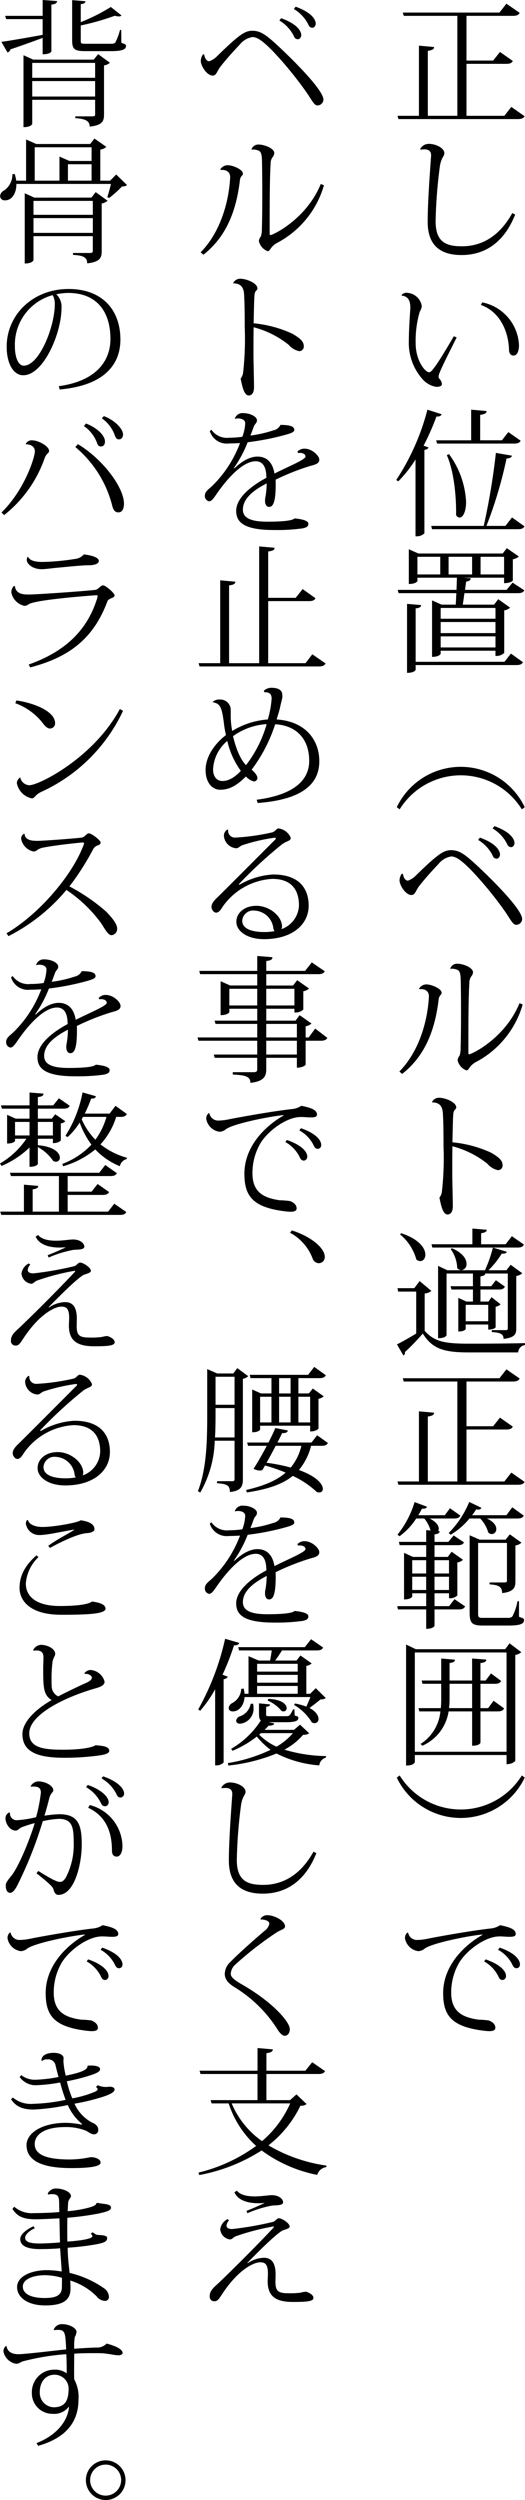<svg xmlns="http://www.w3.org/2000/svg" width="96" height="457" viewBox="0 0 96 457"><g transform="translate(-1208.925 -99.073)"><path d="M1303.245,118.618l2.424,1.7c-.2.35-.5.525-1.225.525H1282.6l-.175-.6h3.924V107.421l2.774.249c-.025.4-.325.576-1.149.7v11.872h5.4V101.972h-9.8l-.175-.6h17.671l1.275-1.624,2.425,1.674c-.2.375-.526.55-1.225.55h-8.5v8.173h4.874l1.249-1.575,2.35,1.65c-.2.375-.525.525-1.2.525h-7.273v9.5h6.923Z" transform="translate(-0.819)"/><path d="M1286.574,126.322a1.764,1.764,0,0,1,1.624-.949c1.15,0,2.775.7,2.8,1.7,0,.575-.5.675-.8,2.249a89.63,89.63,0,0,0-.8,10.173c0,3.8,1.85,4.6,4.824,4.6,3.724,0,6.924-1.949,9.2-6.073l.524.274c-2.074,5.224-5.648,7.4-9.8,7.4-3.349,0-6.2-1.3-6.2-6.073,0-3.349.375-8.6.625-12.047v-.15c0-.275-.075-1.05-1.175-1.05a6.67,6.67,0,0,0-.75.05Z" transform="translate(-0.819)"/><path d="M1283.175,153.022a1.033,1.033,0,0,1,.875-.425,2.87,2.87,0,0,1,2.824,2.449,2.592,2.592,0,0,1-.375,1,19.035,19.035,0,0,0-.75,5.748c0,3.3,1.8,5.324,2.425,5.324.349,0,.55-.275,1.2-1.149.625-.85,2.125-3.3,3.35-5.424l.524.2c-1.05,2.15-2.749,5.4-3.225,6.748a1.269,1.269,0,0,0-.074.4.587.587,0,0,0,.125.4,1.629,1.629,0,0,1,.475.95c0,.424-.45.549-1.025.549a4.246,4.246,0,0,1-2.4-1.274,10,10,0,0,1-2.625-7.073c0-1.85.175-4.474.275-5.949v-.25c0-1.075-.35-2.049-1.575-2.124Zm14.746,1.325a8.357,8.357,0,0,1,6.724,7.822c0,.976-.276,1.9-1.026,1.9-.425,0-.8-.35-.8-1.1-.124-3.6-1.848-7-5.148-8.148Z" transform="translate(-0.819)"/><path d="M1282.2,186.919a42.752,42.752,0,0,0,5.7-12.846l2.6.825c-.1.274-.325.45-.95.424a44.47,44.47,0,0,1-2.35,5.324l.9.325c-.076.225-.3.4-.75.45v15.246a1.927,1.927,0,0,1-1.326.55h-.3V183.17a22.921,22.921,0,0,1-3.149,4Zm21.17,6.849,2.275,1.625c-.2.375-.5.524-1.2.524h-15.7l-.149-.6h9.6a124.84,124.84,0,0,0,2.224-13.346l2.925.5c-.05.324-.325.474-.975.525a78.887,78.887,0,0,1-3.675,12.321h3.475Zm-13.872-14.1h6.4v-5.6l2.824.25c-.026.4-.3.575-1.175.7v4.648h3.975l1.174-1.5,2.249,1.574c-.2.375-.5.525-1.2.525h-14.071Zm3.649,13.1c0-2.7-.325-7.248-1.7-10.4l.4-.175a16.1,16.1,0,0,1,3.124,8.7c0,1.824-.575,2.9-1.175,2.9a.778.778,0,0,1-.65-.45Z" transform="translate(-0.819 -0.107)"/><path d="M1303.47,205.721l2.149,1.4c-.175.35-.474.524-1.175.524h-9.772l-.3,2.1h5.724l.75-1,2.174,1.55a2.05,2.05,0,0,1-1.075.5v7.773a2.04,2.04,0,0,1-1.6.55v-.95h-10.023v.55c0,.025-.225.575-1.575.575V208.97l1.75.775h2.574c.05-.6.075-1.325.125-2.1h-10.572l-.15-.6h10.747l.075-2.225h-7.223v.6c0,.05-.3.55-1.575.55v-6.348l1.75.775h15.421l.75-.975,2.2,1.524a2.137,2.137,0,0,1-1.1.5v3.874c0,.075-.451.5-1.6.5v-1H1294.7v.025l1.124.075c-.024.35-.25.525-.849.625-.05.45-.125.975-.2,1.5h7.6Zm-1.475,14.471,1.175-1.5,2.2,1.575c-.2.35-.474.524-1.2.524h-18.421v.875c0,.025-.225.55-1.574.55V209.6l2.574.225c-.025.35-.25.525-1,.6v9.772ZM1286.074,201v3.225h4.174V201Zm14.272,9.348h-10.023v1.974h10.023Zm-10.023,2.574v2.025h10.023v-2.025Zm0,4.649h10.023v-2.024h-10.023ZM1296.071,201h-4.3v3.225h4.3Zm5.849,0h-4.3v3.225h4.3Z" transform="translate(-0.819 -0.144)"/><path d="M1282.3,246.817a12.965,12.965,0,0,1,23.394,0l-.525.4a13.141,13.141,0,0,0-22.345,0Z" transform="translate(-0.819 -0.194)"/><path d="M1283.425,259.02c.075.625.4,1.25.925,1.25a3.86,3.86,0,0,0,1.5-1c4.1-4,5.074-4.574,6.4-4.574,1.425,0,2.475.725,4.574,2.675.55.5,8.4,7.8,8.4,9.922a1.091,1.091,0,0,1-1.1,1.05h-.024c-.575,0-1.05-1.05-2-2.425a67.294,67.294,0,0,0-6.2-7.572c-1.525-1.525-2.65-2.5-3.65-2.5a3.743,3.743,0,0,0-2.324,1.375c-.925.974-2.374,2.549-3.525,4.024-.6.775-.749,1.65-1.4,1.65-1.125,0-2.2-1.825-2.2-2.675a2.152,2.152,0,0,1,.4-1.2ZM1297.5,252.4c3.374,1.225,3.674,2.674,3.674,3.1,0,.375-.3.75-.574.75-.45,0-.651-.225-.825-.675a6.953,6.953,0,0,0-2.6-2.749Zm2.65-2.1c3.374,1.225,3.673,2.675,3.673,3.1,0,.375-.3.75-.574.75-.45,0-.65-.25-.825-.674a6.949,6.949,0,0,0-2.6-2.75Z" transform="translate(-0.819 -0.214)"/><path d="M1286.374,280.046a1.576,1.576,0,0,1,1.3-.775c1.024,0,2.824.8,2.824,1.525,0,.3-.226.4-.351.625a1.442,1.442,0,0,0-.2.675c-.65,5.323-2.349,10.147-6.674,13.547l-.5-.451c3.475-3.524,5.15-8.922,5.4-13.721,0-1.05-.8-1.425-1.776-1.325Zm18.945,2.9a17.309,17.309,0,0,1-8.6,10.548,3.2,3.2,0,0,0-.95.775c-.3.375-.451.725-.725.725a2.553,2.553,0,0,1-1.625-1.875,1.857,1.857,0,0,1,.375-.85,4.357,4.357,0,0,0,.175-1.374c.05-1.375.075-4.074.075-6.674,0-2.249-.025-4.424-.05-5.574-.025-1.024-.075-1.8-.6-2.024a2.426,2.426,0,0,0-1.3-.2l-.026-.025a1.293,1.293,0,0,1,1.35-.9c1.025,0,2.824.7,2.824,1.574a1.376,1.376,0,0,1-.349.775,2.025,2.025,0,0,0-.326,1.2c-.149,2.425-.174,6.524-.174,10.2v2.624c.025.125.049.175.15.175.425,0,6.548-2.874,9.2-9.347Z" transform="translate(-0.819 -0.251)"/><path d="M1288.724,300.847a1.424,1.424,0,0,1,1.274-.824c1.2,0,3.174.824,3.174,1.774,0,.225-.225.375-.4.625a1.864,1.864,0,0,0-.15.724c-.075,1.025-.1,3.125-.149,5.024a21.836,21.836,0,0,1,7.073,1.9c1.4.825,2.1,1.4,2.1,2.3a.852.852,0,0,1-.826.9,3.491,3.491,0,0,1-1.949-1.174,17.1,17.1,0,0,0-6.4-3.2c-.026,1.8-.026,3.674-.026,5.2,0,.825.1,4.849.1,5.749,0,1.1-.449,1.524-.975,1.524-.949,0-1.274-2.224-1.474-3.074a2.381,2.381,0,0,0,.45-1.075,54.859,54.859,0,0,0,.3-8.273c0-2.249-.026-4.5-.1-5.648-.025-1.225-.226-2.425-2-2.425Z" transform="translate(-0.819 -0.286)"/><path d="M1288.623,335.37a2.2,2.2,0,0,1-1.225.475v6.823c1.8,2.025,3.775,2.35,8.149,2.35,3.049,0,7.1-.025,10.2-.1v.351a1.422,1.422,0,0,0-1.25,1.349h-8.923c-4.624,0-6.722-.6-8.522-3.449a42.956,42.956,0,0,1-3.275,3.4.5.5,0,0,1-.274.6l-1.175-2.024c.85-.4,2.224-1.2,3.524-1.975v-7.673h-3.3l-.125-.625h3.074l.975-1.3Zm-5.523-10.547c3.349,1.1,4.423,2.8,4.423,3.924,0,.7-.4,1.174-.924,1.174a1.064,1.064,0,0,1-.725-.3,9.084,9.084,0,0,0-2.975-4.575Zm5.7,2.624-.15-.6h7.473v-2.874l2.625.225c-.025.35-.25.5-1.025.625v2.024h4.474l1.15-1.474,2.2,1.524c-.2.4-.475.55-1.2.55Zm2.75,4.149h6.873a23.375,23.375,0,0,0,1.449-4.149l2.55.775c-.1.275-.375.375-.925.325a16.355,16.355,0,0,1-2.425,3.049h3.275l.775-1,2.124,1.549a2.128,2.128,0,0,1-1.1.5v9.573c0,1.025-.225,1.675-2.325,1.925,0-.9-.575-1.15-2.149-1.25v-.35h2.474c.35,0,.45-.05.45-.35v-10h-4.124c-.025.3-.25.425-.875.525v1.8h1.974l.85-1.1,1.65,1.175c-.2.375-.45.525-1.1.525H1297.6v2.2h1.474l.55-.8,1.651,1.3a1.6,1.6,0,0,1-.9.45v3.75c-.075.149-.449.424-1.349.424v-.924H1294.9v.824c0,.025-.2.45-1.35.45v-6.148l1.475.674h1.2v-2.2H1292.3l-.175-.6h4.1V332.2H1291.4v11.247c0,.05-.174.575-1.549.575V330.8Zm.849-4.024c2,.875,2.65,2,2.65,2.824a1.09,1.09,0,0,1-.95,1.2.987.987,0,0,1-.75-.4,6.264,6.264,0,0,0-1.2-3.474Zm6.624,13.346v-3H1294.9v3Z" transform="translate(-0.819 -0.322)"/><path d="M1303.245,368.618l2.424,1.7c-.2.35-.5.525-1.225.525H1282.6l-.175-.6h3.924V357.421l2.774.249c-.025.4-.325.576-1.149.7v11.872h5.4V351.972h-9.8l-.175-.6h17.671l1.275-1.624,2.425,1.674c-.2.375-.526.55-1.225.55h-8.5v8.173h4.874l1.249-1.575,2.35,1.65c-.2.375-.525.525-1.2.525h-7.273v9.5h6.923Z" transform="translate(-0.819 -0.357)"/><path d="M1291.872,393.068l.976-1.275,1.949,1.325c-.225.4-.5.55-1.15.55H1289.2v2.949c0,.075-.2.6-1.524.6v-3.549h-5.15l-.149-.6h5.3v-2.349h-2.55v.575c0,.05-.225.55-1.5.55V383.32l1.625.75h2.425v-2.149h-4.85l-.149-.6h5v-2.15l.8.076a6,6,0,0,0-1.151-2.2h-1.474a12.4,12.4,0,0,1-3.049,3.249l-.375-.3a17.431,17.431,0,0,0,3.124-5.948l2.274.85c-.125.274-.349.4-.925.35q-.3.6-.674,1.2h4.848l.95-1.275,1.9,1.35c-.2.375-.5.525-1.15.525H1288.3c1.224.6,1.674,1.325,1.674,1.874a1.184,1.184,0,0,1-.1.426l.274.025c-.049.324-.274.5-.949.574v1.375h2.525l.974-1.175,1.9,1.275c-.225.35-.475.5-1.15.5H1289.2v2.149h2.424l.7-.95,2.075,1.475a1.706,1.706,0,0,1-1.025.475v6.048a1.91,1.91,0,0,1-1.524.5v-.9h-2.65v2.349Zm-4.2-8.4h-2.55V387.1h2.55Zm-2.55,5.449h2.55v-2.425h-2.55Zm6.724-5.449h-2.65V387.1h2.65Zm-2.65,5.449h2.65v-2.425h-2.65Zm6.4-13.072a13.423,13.423,0,0,1-3.45,2.974l-.349-.325a17.463,17.463,0,0,0,3.749-5.673l2.225,1.075a.561.561,0,0,1-.576.324,2.591,2.591,0,0,1-.375-.049,10.155,10.155,0,0,1-.75,1.074h6.274L1303.42,375l2.1,1.524c-.2.375-.5.525-1.175.525h-5.574c1.275.575,1.724,1.325,1.724,1.9a.881.881,0,0,1-.824.95.968.968,0,0,1-.65-.3,5.923,5.923,0,0,0-1.475-2.549Zm9.048,15.121v2.85c.8.275.924.325.924.6,0,.675-.674,1-2.824,1h-4.724c-1.974,0-2.4-.45-2.4-2.4v-14.1l1.85.8h4.724l.775-.975,2.124,1.525a1.878,1.878,0,0,1-1.1.5v6.448c0,1.2-.2,2-2.424,2.274,0-1.324-.924-1.5-2.3-1.6v-.35h2.674c.4,0,.5-.05.5-.349v-6.874h-5.274v12.747c0,.9.075.95.9.95h4.5c.374,0,.7-.026.9-.325a9.714,9.714,0,0,0,.9-2.725Z" transform="translate(-0.819 -0.394)"/><path d="M1302.92,399.9l2.149,1.625a2.157,2.157,0,0,1-1.1.5v19.319c0,.075-.476.65-1.6.65v-1.675H1285.6v1.25c0,.076-.125.675-1.6.675v-22.12l1.775.851h16.346Zm-17.321,19.82h16.771V401.572H1285.6Zm14.4-9.323,1.925,1.4c-.2.375-.475.55-1.175.55H1297.6v5.7c0,.075-.2.575-1.525.575v-6.273h-4.3a8.213,8.213,0,0,1-4.8,6.273l-.326-.325a7.967,7.967,0,0,0,3.624-5.948h-3.848l-.151-.6h4.075c.049-.55.075-1.124.075-1.7V407.3H1287l-.15-.6h3.574v-4.024l2.524.224c-.05.351-.275.5-1,.6v3.2h4.124v-4.024l2.6.2c-.05.375-.275.55-1.075.625v3.2h.95l.975-1.3,1.849,1.374c-.2.375-.45.526-1.149.526H1297.6v4.448h1.4Zm-8.048-.375a12.8,12.8,0,0,1-.1,1.724h4.223V407.3h-4.124Z" transform="translate(-0.819 -0.43)"/><path d="M1305.694,424.472a12.965,12.965,0,0,1-23.394,0l.524-.4a13.14,13.14,0,0,0,22.345,0Z" transform="translate(-0.819 -0.449)"/><path d="M1284.374,452.871a1.63,1.63,0,0,0,1.725,1.324,10.548,10.548,0,0,0,1.974-.25c1.975-.4,8-1.474,11.4-1.849a3.569,3.569,0,0,0,1.7-.6c2.075.4,2.875.85,2.875,1.625,0,.4-.45.5-1.1.5-.549,0-1.224-.075-1.848-.075-2.675,0-6.049,2.6-7.374,4.773a10.777,10.777,0,0,0-1.475,5.524c0,3.55,2.175,4.524,5,4.924a14.969,14.969,0,0,1,1.9.15c.849.35,1.174.825,1.174,1.35,0,.424-.4.6-1.125.6-.224,0-.474-.024-.749-.05-6.1-.7-7.674-2.749-7.674-6.922,0-4.8,3.575-8.574,7.174-10.623l-.025-.076c-2.924.3-9.322,1.625-10.547,2.6a1.968,1.968,0,0,1-1.15.45,2.867,2.867,0,0,1-2.424-2.324,1.267,1.267,0,0,1,.425-1.075Zm14.172,4.873c2.949,1.026,3.724,2.3,3.724,3.025a.7.7,0,0,1-.6.75c-.425,0-.625-.25-.8-.675a6.422,6.422,0,0,0-2.6-2.725Zm2.574-2.149c2.949,1.025,3.7,2.325,3.7,3.05a.659.659,0,0,1-.575.724c-.449,0-.625-.25-.824-.675a6.246,6.246,0,0,0-2.6-2.7Z" transform="translate(-0.819 -0.5)"/><path d="M1246.675,109.02c.075.625.4,1.25.925,1.25a3.86,3.86,0,0,0,1.5-1c4.1-4,5.074-4.574,6.4-4.574,1.425,0,2.475.725,4.574,2.675.55.5,8.4,7.8,8.4,9.922a1.091,1.091,0,0,1-1.1,1.05h-.024c-.575,0-1.05-1.05-2-2.425a67.3,67.3,0,0,0-6.2-7.572c-1.525-1.525-2.65-2.5-3.65-2.5a3.743,3.743,0,0,0-2.324,1.375c-.925.974-2.374,2.549-3.525,4.024-.6.775-.749,1.65-1.4,1.65-1.125,0-2.2-1.825-2.2-2.675a2.152,2.152,0,0,1,.4-1.2Zm14.071-6.623c3.374,1.225,3.674,2.674,3.674,3.1,0,.375-.3.75-.574.75-.45,0-.651-.225-.825-.675a6.953,6.953,0,0,0-2.6-2.749Zm2.65-2.1c3.374,1.225,3.673,2.675,3.673,3.1,0,.375-.3.75-.574.75-.45,0-.65-.25-.825-.674a6.949,6.949,0,0,0-2.6-2.75Z" transform="translate(-0.409)"/><path d="M1249.624,130.046a1.576,1.576,0,0,1,1.3-.775c1.024,0,2.824.8,2.824,1.525,0,.3-.226.4-.351.625a1.442,1.442,0,0,0-.2.675c-.65,5.323-2.349,10.147-6.674,13.547l-.5-.451c3.475-3.524,5.15-8.922,5.4-13.721,0-1.05-.8-1.425-1.776-1.325Zm18.945,2.9a17.309,17.309,0,0,1-8.6,10.548,3.2,3.2,0,0,0-.95.775c-.3.375-.451.725-.725.725a2.553,2.553,0,0,1-1.625-1.875,1.857,1.857,0,0,1,.375-.85,4.357,4.357,0,0,0,.175-1.374c.05-1.375.075-4.074.075-6.674,0-2.249-.025-4.424-.05-5.574-.025-1.024-.075-1.8-.6-2.024a2.426,2.426,0,0,0-1.3-.2l-.026-.025a1.293,1.293,0,0,1,1.35-.9c1.025,0,2.824.7,2.824,1.574a1.376,1.376,0,0,1-.349.775,2.025,2.025,0,0,0-.326,1.2c-.149,2.425-.174,6.524-.174,10.2v2.624c.025.125.049.175.15.175.425,0,6.548-2.874,9.2-9.347Z" transform="translate(-0.409)"/><path d="M1251.974,150.847a1.424,1.424,0,0,1,1.274-.824c1.2,0,3.174.824,3.174,1.774,0,.225-.225.375-.4.625a1.864,1.864,0,0,0-.15.724c-.075,1.025-.1,3.125-.149,5.024a21.836,21.836,0,0,1,7.073,1.9c1.4.825,2.1,1.4,2.1,2.3a.852.852,0,0,1-.826.9,3.491,3.491,0,0,1-1.949-1.174,17.1,17.1,0,0,0-6.4-3.2c-.026,1.8-.026,3.674-.026,5.2,0,.825.1,4.849.1,5.749,0,1.1-.449,1.524-.975,1.524-.949,0-1.274-2.224-1.474-3.074a2.381,2.381,0,0,0,.45-1.075,54.86,54.86,0,0,0,.3-8.273c0-2.249-.026-4.5-.1-5.648-.025-1.225-.226-2.425-2-2.425Z" transform="translate(-0.42)"/><path d="M1263.721,181.746a1.692,1.692,0,0,1,1.3-.55c1.4,0,2.7,1.324,2.7,2,0,.625-.5.875-1.625,1.15a43.094,43.094,0,0,0-6.373,2.525c.024.275.024.574.024.849,0,3-.4,4.124-1.2,4.124-.45,0-.75-.4-.75-1.1a2.714,2.714,0,0,1,.025-.45,14.987,14.987,0,0,0,.275-2.75c-2.249,1.175-4.349,2.675-4.349,4.8,0,1.6,1.6,2.2,4.474,2.2,2.5,0,4.549-.15,4.973-.6,1.6.15,2.525.475,2.525.974,0,.451-.225.675-1.074.851a34.808,34.808,0,0,1-5.224.3c-5.525,0-6.9-1.449-6.9-3.5,0-2.449,2.9-4.649,5.524-6.048,0-.175-.025-.35-.025-.55-.125-1.9-.975-2.474-1.924-2.474-2.3,0-5.075,2.949-7.2,6.048-.6.875-.924,1.275-1.325,1.275a.974.974,0,0,1-.774-1.05c0-.65.5-1.025,1.274-1.7a21.487,21.487,0,0,0,5.149-7.9c-.725.05-1.55.075-2.049.075a3.223,3.223,0,0,1-3.475-2.274l.3-.225a3.456,3.456,0,0,0,3.274,1.449,16.33,16.33,0,0,0,2.374-.175,7.669,7.669,0,0,0,.526-2.474c0-.625-.675-.875-1.3-.875a1.829,1.829,0,0,0-.55.075l-.05-.025a1.447,1.447,0,0,1,1.5-1.024c1.375,0,2.55.675,2.55,1.3,0,.525-.349.6-.575,1.15-.2.55-.4,1.124-.625,1.649a21.693,21.693,0,0,0,4.2-.949,1.826,1.826,0,0,0,1.3-1c1.5.025,2.525.175,2.525.925,0,.425-.7.624-1.375.825a46.361,46.361,0,0,1-7.148,1.424,22.269,22.269,0,0,1-2.524,4.724l.125.025c1.723-1.649,3.173-2.125,4.173-2.125,1.4,0,2.724.7,3.125,3.1,2.624-1.325,5.673-2.55,5.673-3.1,0-.424-.45-.674-1.025-.674a1.651,1.651,0,0,0-.35.025Z" transform="translate(-0.409 -0.108)"/><path d="M1266.444,218.818l2.425,1.675c-.224.374-.5.549-1.224.549h-21.82l-.176-.6h3.95V205.3l2.774.25c-.025.4-.325.575-1.149.675v14.221h5.5V199.1l2.825.25c-.025.4-.325.574-1.175.675V208.5h5.024l1.274-1.6,2.35,1.674c-.2.375-.5.525-1.175.525h-7.473v11.347h6.823Z" transform="translate(-0.409 -0.143)"/><path d="M1257.572,225.523a2.1,2.1,0,0,1,1.3-.55c2.075,0,2.1.949,2.1,1.649,0,.3-.324,1.375-.4,1.825-.174.824-.424,1.524-.65,2.324,5.249.325,7.8,3.749,7.8,7.623,0,4.3-3.3,7.048-11.273,7.648l-.175-.6c6.723-.874,9.6-3.524,9.6-7.1,0-3.774-2.1-6.448-6.223-6.7a28.022,28.022,0,0,1-4.3,8.3c.474.4,1.049,1.05,1.049,1.5a.621.621,0,0,1-.674.65,3.057,3.057,0,0,1-1.425-.9c-1.45,1.425-2.8,2.425-4.724,2.425-1.375,0-2.649-1.225-2.649-3.624,0-2.349,1.574-4.724,3.723-6.373a18.094,18.094,0,0,1-.349-1.95c-.35-2.8-.575-3.824-2-4.024l-.05-.1a1.713,1.713,0,0,1,1.274-.425,1.914,1.914,0,0,1,2,1.85v.949a13.765,13.765,0,0,0,.275,2.95,14.373,14.373,0,0,1,6.5-2.1,17.238,17.238,0,0,0,.7-3.824c0-.825-.4-1.174-1.3-1.15Zm-4.2,14.646a14.95,14.95,0,0,1-2.475-5.474,7.184,7.184,0,0,0-2.6,5.2c0,1.375.725,2.125,1.7,2.125C1250.849,242.019,1251.923,241.693,1253.373,240.169Zm-1.425-6.349c.425,1.825,1.2,4.124,2.374,5.3a22.3,22.3,0,0,0,3.775-7.5A11.722,11.722,0,0,0,1251.948,233.82Z" transform="translate(-0.409 -0.179)"/><path d="M1253.123,261.02a13.623,13.623,0,0,1,6.149-1.875c4.923,0,6.5,2.725,6.5,5.7,0,3.424-2.974,6.123-8.173,6.123-3.025,0-5.049-1.449-5.049-3.174,0-1.574,1.4-2.924,3.675-2.924,2.348,0,4.674,1.874,4.674,3.8a.836.836,0,0,1-.125.475,4.788,4.788,0,0,0,3.223-4.349c0-2.824-1.349-4.849-4.9-4.849a11.92,11.92,0,0,0-9.024,5.049c-.324.5-.675,1.125-1.224,1.125-.475,0-.85-.625-.85-1.05,0-.8.85-1.5,1.274-1.924,2.076-2.05,7.274-7.274,10.223-10.223.2-.175.276-.3.276-.375,0-.1-.1-.125-.25-.125a33.445,33.445,0,0,0-5.9,1.374c-.6.275-.65.551-1.15.551a2.459,2.459,0,0,1-2.2-2.275,1.307,1.307,0,0,1,.651-1.15l.125.075a1.242,1.242,0,0,0,1.324,1.4,39.593,39.593,0,0,0,6.823-.975c.425-.15.75-.7,1.026-.7a2.768,2.768,0,0,1,2.274,1.725c0,.625-.75.525-1.65,1.224A79.3,79.3,0,0,0,1253,260.92Zm4.549,8.647a9.526,9.526,0,0,0,1.875-.174.849.849,0,0,1-.226-.475,3.645,3.645,0,0,0-3.449-3.274,2.007,2.007,0,0,0-2.249,1.849C1253.623,269.268,1255.822,269.667,1257.672,269.667Z" transform="translate(-0.405 -0.216)"/><path d="M1266.97,287.345l2.224,1.7c-.2.35-.5.525-1.2.525h-2.774v4.374c0,.075-.5.55-1.6.55v-1.8h-5.6v2.075c0,1.274-.4,2.224-2.9,2.5,0-1.249-1.074-1.4-3.224-1.525v-.425h3.8c.55,0,.675-.15.675-.6v-2.025H1248.6l-.175-.6h7.948v-2.524h-10.747l-.175-.6h10.922v-2.474h-7.623l-.175-.6h7.8V283.72h-5.1v.6c0,.05-.3.575-1.6.575v-6.2l1.75.774h4.948V277.4h-10.447l-.151-.6h10.6v-2.724l2.775.225c-.026.4-.2.575-1.125.7v1.8h7.1l1.225-1.549,2.374,1.624c-.2.35-.475.525-1.2.525h-9.5v2.074h4.9l.749-.974,2.175,1.524a2.054,2.054,0,0,1-1.05.5v3.349a2.051,2.051,0,0,1-1.624.525v-.675h-5.149v2.175h5.348l.75-1,2.175,1.525a2.043,2.043,0,0,1-1.075.5v2.05h.55Zm-15.7-4.224h5.1v-3.05h-5.1Zm11.9-3.05h-5.149v3.05h5.149Zm-5.149,6.424v2.474h5.6v-2.474Zm5.6,5.6v-2.524h-5.6v2.524Z" transform="translate(-0.409 -0.251)"/><path d="M1247.624,302.872a1.631,1.631,0,0,0,1.725,1.324,10.551,10.551,0,0,0,1.974-.25c1.975-.4,8-1.474,11.4-1.849a3.568,3.568,0,0,0,1.7-.6c2.075.4,2.875.85,2.875,1.625,0,.4-.45.5-1.1.5-.549,0-1.224-.075-1.848-.075-2.675,0-6.049,2.6-7.374,4.773a10.777,10.777,0,0,0-1.475,5.524c0,3.549,2.175,4.524,5,4.924a14.969,14.969,0,0,1,1.9.15c.849.35,1.174.825,1.174,1.35,0,.424-.4.6-1.125.6-.224,0-.474-.025-.749-.05-6.1-.7-7.674-2.749-7.674-6.923,0-4.8,3.575-8.573,7.174-10.623l-.025-.074c-2.924.3-9.322,1.624-10.547,2.6a1.974,1.974,0,0,1-1.15.45,2.868,2.868,0,0,1-2.424-2.325,1.267,1.267,0,0,1,.425-1.074Zm14.172,4.874c2.949,1.024,3.724,2.3,3.724,3.024a.7.7,0,0,1-.6.75c-.425,0-.625-.25-.8-.675a6.415,6.415,0,0,0-2.6-2.724Zm2.574-2.15c2.949,1.025,3.7,2.324,3.7,3.049a.66.66,0,0,1-.575.725c-.449,0-.625-.25-.824-.675a6.241,6.241,0,0,0-2.6-2.7Z" transform="translate(-0.412 -0.287)"/><path d="M1262.771,324.3c3.474,1.1,6.023,3.2,6.023,4.824a1.107,1.107,0,0,1-1.074,1.174,1.235,1.235,0,0,1-1.125-.8,8.955,8.955,0,0,0-4.15-4.774Z" transform="translate(-0.484 -0.31)"/><path d="M1252.723,349.523l2,1.474a1.779,1.779,0,0,1-.975.475v18.346c0,1.274-.3,2.149-2.375,2.349,0-1.35-.749-1.475-2.349-1.6v-.375h2.749c.35,0,.451-.074.451-.374v-7.024H1248.6a20.031,20.031,0,0,1-2.65,9.473l-.425-.25c1.675-4.324,1.7-9.672,1.7-14.446V349.7l1.824.8H1252Zm-3.974,7.3c0,2.424,0,3.724-.1,5.373h3.575v-5.373Zm3.475-5.724h-3.475v5.124h3.475Zm17.07,12.1c-.2.375-.5.525-1.149.525h-1.925a11.17,11.17,0,0,1-2.225,4.424c3.275,1.175,4.374,2.6,4.374,3.449a.623.623,0,0,1-.675.65,1.38,1.38,0,0,1-.424-.075,16.711,16.711,0,0,0-4.4-2.949c-1.848,1.5-4.5,2.449-8.4,3.024l-.125-.45c3.249-.75,5.573-1.725,7.223-3.174a31.642,31.642,0,0,0-3.774-1.3l-.475.825a1.333,1.333,0,0,1-.475.1,2.688,2.688,0,0,1-1.15-.325c.625-.925,1.575-2.6,2.425-4.2H1254.7l-.175-.6h3.9c.55-1.075,1.024-2.049,1.249-2.649l2.3.45c-.075.325-.325.5-1.05.475-.175.4-.5,1.024-.85,1.724h6.224l1.024-1.325Zm-10.322-11.847h-3.825l-.15-.6h10.673l1.125-1.449,2.124,1.524c-.225.375-.5.525-1.175.525H1263.9v2.8h1.924l.7-.9,2,1.424a1.685,1.685,0,0,1-.951.45v5.424c0,.075-.45.55-1.524.55v-1.05H1256.9v.675c0,.05-.2.525-1.45.525v-7.823l1.6.724h1.925Zm-2.075,3.4v4.7h2.075v-4.7Zm2.849,8.973c-.524,1.025-1.149,2.15-1.675,3.1a30.736,30.736,0,0,1,4.425.875,9.712,9.712,0,0,0,1.949-3.974Zm2.725-12.372h-2.1v2.8h2.1Zm-2.1,3.4v4.7h2.1v-4.7Zm5.674,0H1263.9v4.7h2.149Z" transform="translate(-0.41 -0.358)"/><path d="M1263.721,381.746a1.692,1.692,0,0,1,1.3-.55c1.4,0,2.7,1.324,2.7,2,0,.625-.5.875-1.625,1.151a43.045,43.045,0,0,0-6.373,2.523c.024.276.024.575.024.851,0,3-.4,4.124-1.2,4.124-.45,0-.75-.4-.75-1.1a2.708,2.708,0,0,1,.025-.45,14.985,14.985,0,0,0,.275-2.749c-2.249,1.174-4.349,2.674-4.349,4.8,0,1.6,1.6,2.2,4.474,2.2,2.5,0,4.549-.15,4.973-.6,1.6.15,2.525.475,2.525.975,0,.449-.225.675-1.074.85a34.808,34.808,0,0,1-5.224.3c-5.525,0-6.9-1.449-6.9-3.5,0-2.449,2.9-4.649,5.524-6.048,0-.175-.025-.35-.025-.55-.125-1.9-.975-2.475-1.924-2.475-2.3,0-5.075,2.949-7.2,6.049-.6.875-.924,1.274-1.325,1.274a.972.972,0,0,1-.774-1.049c0-.65.5-1.025,1.274-1.7a21.5,21.5,0,0,0,5.149-7.9c-.725.05-1.55.075-2.049.075a3.223,3.223,0,0,1-3.475-2.274l.3-.225a3.456,3.456,0,0,0,3.274,1.449,16.33,16.33,0,0,0,2.374-.175,7.669,7.669,0,0,0,.526-2.474c0-.625-.675-.875-1.3-.875a1.828,1.828,0,0,0-.55.075l-.05-.025a1.447,1.447,0,0,1,1.5-1.024c1.375,0,2.55.675,2.55,1.3,0,.525-.349.6-.575,1.15-.2.55-.4,1.124-.625,1.649a21.691,21.691,0,0,0,4.2-.949,1.826,1.826,0,0,0,1.3-1c1.5.025,2.525.175,2.525.925,0,.425-.7.624-1.375.825a46.359,46.359,0,0,1-7.148,1.424,22.244,22.244,0,0,1-2.524,4.724l.125.025c1.723-1.65,3.173-2.125,4.173-2.125,1.4,0,2.724.7,3.125,3.1,2.624-1.325,5.673-2.55,5.673-3.1,0-.424-.45-.674-1.025-.674a1.652,1.652,0,0,0-.35.025Z" transform="translate(-0.409 -0.393)"/><path d="M1245.575,411.993a47.5,47.5,0,0,0,4.924-12.922l2.574.75c-.1.3-.3.45-.95.45a46.116,46.116,0,0,1-2.1,5.374l.951.35c-.076.225-.326.4-.75.475v15.221a1.9,1.9,0,0,1-1.275.525h-.275V408.3a23,23,0,0,1-2.725,3.924Zm18.62,2.775,1.675,1.575a1.663,1.663,0,0,1-1.1.274,12.067,12.067,0,0,1-3.425,2.725,27.756,27.756,0,0,0,7.623,1.175l-.05.274a1.674,1.674,0,0,0-1.2,1.425,20.619,20.619,0,0,1-7.823-2.174,31.916,31.916,0,0,1-8.8,2.2l-.1-.45a28.732,28.732,0,0,0,7.823-2.424,13.562,13.562,0,0,1-2.524-2.425,18.583,18.583,0,0,1-4.448,2.6l-.25-.351a15.921,15.921,0,0,0,5.423-5.172h.025c-.3-.25-.35-.651-.35-1.326v-1.824l2.025.2c-.05.276-.225.375-.725.426v1.249c0,.476,0,.476.65.476h3.024c.625,0,.675-.125,1.274-1.25h.226l.05,1.125c.574.175.675.2.675.449,0,.525-.6.775-2.2.775h-3.25l1.05.225c-.074.275-.375.4-1.05.425-.224.25-.474.5-.724.75h5.374ZM1253.048,401.2l-.15-.6h12.172l1.15-1.451,2.2,1.525c-.2.375-.475.525-1.175.525H1260.9c-.375.6-.826,1.3-1.25,1.85h3.9l.726-.925,2.048,1.449a1.757,1.757,0,0,1-.974.45v5.1h.7l1.024-1.024,1.826,1.8a1.461,1.461,0,0,1-.951.25c-.5.424-1.375,1.1-2.024,1.574,1.2.625,1.649,1.425,1.649,2a.718.718,0,0,1-.7.775,1.124,1.124,0,0,1-.524-.15,9.113,9.113,0,0,0-3.225-3.174l.125-.275a10.81,10.81,0,0,1,2.1.575c.225-.5.525-1.2.75-1.75h-12.047c-.1,1.525-1.025,2.625-2.125,2.625-.6,0-.775-.351-.775-.651a1.131,1.131,0,0,1,.6-.849,3.121,3.121,0,0,0,1.7-2.65h.449a6.481,6.481,0,0,1,.151.925h.724v-6.873l1.875.8h2.075c.1-.575.224-1.275.3-1.85Zm2.574,9.747a4.287,4.287,0,0,1,.075.776,2.747,2.747,0,0,1-2.449,2.874c-.55,0-.725-.3-.725-.55a.964.964,0,0,1,.6-.774,2.978,2.978,0,0,0,2.05-2.326Zm8.149-7.3h-7.423v1.425h7.423Zm0,3.45V405.67h-7.423V407.1Zm-7.423,2.024h7.423v-1.425h-7.423Zm.7,7.2-.325.276a10.759,10.759,0,0,0,3.175,2.2,11.749,11.749,0,0,0,3-2.475Zm1.325-6.273c2.549.1,3.374,1.05,3.374,1.7a.558.558,0,0,1-.575.6.844.844,0,0,1-.375-.1,6.61,6.61,0,0,0-2.5-1.874Z" transform="translate(-0.409 -0.43)"/><path d="M1249.824,426.321a1.764,1.764,0,0,1,1.624-.95c1.15,0,2.775.7,2.8,1.7,0,.575-.5.675-.8,2.249a89.63,89.63,0,0,0-.8,10.173c0,3.8,1.85,4.6,4.824,4.6,3.724,0,6.924-1.949,9.2-6.073l.524.274c-2.074,5.224-5.648,7.4-9.8,7.4-3.349,0-6.2-1.3-6.2-6.073,0-3.349.375-8.6.625-12.047v-.15c0-.274-.075-1.05-1.175-1.05a6.917,6.917,0,0,0-.75.05Z" transform="translate(-0.422 -0.464)"/><path d="M1256.947,450.371a1.393,1.393,0,0,1,1.225-.7c1.35,0,3.274,1.024,3.274,2.049,0,.475-.725.6-1.5,1.075a61.423,61.423,0,0,0-7.722,6.023,2.382,2.382,0,0,0-.7,1.575c0,.6.65,1.125,2.025,1.924,5.5,3.15,8.772,6.8,8.772,8.2,0,.649-.375,1.2-.949,1.2-.4,0-.95-.55-1.375-1.275a24.185,24.185,0,0,0-7.848-7.648c-1.075-.675-1.724-1.4-1.724-2.4a3.073,3.073,0,0,1,1.024-2.174c1.425-1.475,4.574-4.275,6.3-5.724a2.11,2.11,0,0,0,.824-1.274c0-.575-1.024-.8-1.524-.75Z" transform="translate(-0.4 -0.501)"/><path d="M1263.545,482.545l1.85,1.774a1.628,1.628,0,0,1-1.124.3,20.571,20.571,0,0,1-5.849,7.248,28.865,28.865,0,0,0,10.622,3.7l-.05.276a1.975,1.975,0,0,0-1.649,1.424,25.285,25.285,0,0,1-10.173-4.474,31.783,31.783,0,0,1-11.4,4.5l-.149-.45a29.636,29.636,0,0,0,10.547-4.873,17.888,17.888,0,0,1-5.024-7.774h-3.124l-.174-.6h8.572V478.82H1246l-.175-.6h10.6v-4.15l2.8.25c-.026.4-.325.576-1.175.7v3.2h7.123l1.25-1.55,2.35,1.625c-.2.35-.5.524-1.225.524h-9.5V483.6h4.324Zm-11.847,1.649a15.992,15.992,0,0,0,5.549,6.9,19.328,19.328,0,0,0,5.149-6.9Z" transform="translate(-0.409 -0.622)"/><path d="M1259.7,516.768c0,1.6.4,2.124,2.2,2.124a14.078,14.078,0,0,0,2.4-.1,6.023,6.023,0,0,1,.925-.175c.225,0,1.425.449,1.425,1.15,0,.65-1.425.724-3.8.724-3.374,0-4.574-1.274-4.574-3.8,0-.174.049-1.125.049-1.324,0-1.775-.5-2.125-1.424-2.125-1.174,0-4.049,1.35-7.023,5.924-.525.8-.775,1.2-1.325,1.2a.828.828,0,0,1-.875-.925c0-1.074.8-1.624,1.825-2.6,1.675-1.6,6.1-5.949,9.723-9.8.125-.15.2-.25.2-.3,0-.025-.025-.05-.1-.05a42.786,42.786,0,0,0-6.973,1.825c-.425.25-.65.549-.975.549a2.051,2.051,0,0,1-1.774-1.875,2.467,2.467,0,0,1,1.349-1.848l.25.249a1.584,1.584,0,0,0-.45.95c0,.35.3.625,1.025.625a59.709,59.709,0,0,0,7.423-1.3c.451-.1.776-.675,1.1-.675.65,0,2,.95,2,1.5,0,.35-.625.5-1.2.7-1.2.424-6.348,5.773-6.548,5.973l.1.026a5.474,5.474,0,0,1,2.925-.975c1.424,0,2.15.949,2.15,3.049Zm-2.074-14.372c-.35.025-.7.05-1.025.05-2.275,0-3.849-.7-4.4-2l.45-.3c.55.7,1.65,1.049,3.274,1.049,1.25,0,2.45-.224,3.1-.224,1.4,0,2.074.774,2.074,1.3,0,.6-1.124.525-2,.6a20.412,20.412,0,0,0-4.525,1.4l-.175-.425c.85-.325,2.45-1.025,3.225-1.4Z" transform="translate(-0.408 -0.622)"/><path d="M1218.322,108.47c0,.026-.224.525-1.6.525v-3c-1.45.55-3.374,1.25-5.873,2.1a.9.9,0,0,1-.55.574l-1.125-1.949c1.375-.175,4.4-.7,7.548-1.275v-2.874h-6.673l-.175-.6h6.848v-2.9l2.649.2c-.05.375-.274.55-1.05.649Zm7.748,1.5.8-1,2.15,1.575a1.873,1.873,0,0,1-1.075.475v8.973c0,1.174-.25,1.974-2.625,2.224,0-1.175-1.024-1.425-2.624-1.55v-.324h3.075c.424,0,.549-.051.549-.375v-2.65h-11.5v4.4c0,.025-.175.6-1.6.6V109.17l1.774.8Zm.25.6h-11.5v2.724h11.5Zm-11.5,6.148h11.5v-2.824h-11.5Zm16.272-12.172.024,2.35c.725.249.85.325.85.575,0,.65-.7.949-2.8.949h-4.624c-2.074,0-2.425-.375-2.425-2.074V99.1l2.425.2c-.025.325-.2.45-.85.525v3.3a34.941,34.941,0,0,0,5.5-2.774l1.95,1.549a.614.614,0,0,1-.5.175,2.922,2.922,0,0,1-.725-.125,44.679,44.679,0,0,1-6.224,1.775V106.4c0,.65.025.675.925.675h4.574c.4,0,.65-.025.85-.275a11.417,11.417,0,0,0,.824-2.25Z"/><path d="M1230.17,130.971l1.975,1.924c-.176.2-.476.25-.925.275a18.861,18.861,0,0,1-2.35,2.1l-.325-.175c.2-.55.475-1.6.675-2.4h-17.3c.025,1.624-.775,3-2.049,3a.814.814,0,0,1-.925-.8,1.252,1.252,0,0,1,.725-1,3.562,3.562,0,0,0,1.524-3h.425a8.162,8.162,0,0,1,.275,1.2h1.8v-7.523l1.875.825h9.848l.774-1,2.175,1.524a2.049,2.049,0,0,1-1.1.5V132.1h1.8Zm-4.524,4.224.775-1,2.174,1.575a2.141,2.141,0,0,1-1.074.5v8.723c0,1.174-.276,1.949-2.65,2.224,0-1.25-1-1.449-2.6-1.55v-.35h3.074c.4,0,.55-.074.55-.375v-2.7h-10.848v4.374c0,.05-.225.625-1.6.625V134.4l1.75.8Zm.25.6h-10.848v2.549H1225.9Zm-10.848,5.849H1225.9v-2.7h-10.848Zm.225-15.647v6.1h4.524v-4.4l1.825.8h4.049V126Zm6.074,3.1v3h4.324v-3Z"/><path d="M1219.672,169.667c6.9-.949,9.448-4.648,9.448-8.647,0-4.549-2.125-8.4-7.773-8.4a11.575,11.575,0,0,0-2.124.25,3.127,3.127,0,0,1,.949,2.5c0,4.6-3.275,12.3-7,12.3-1.775,0-3.025-2.1-3.025-5.224,0-5.773,4.724-10.547,11.323-10.547,6.148,0,9.472,3.824,9.472,9.248,0,4.674-3.1,8.423-11.1,9.123Zm-1.124-16.645a9.39,9.39,0,0,0-6.9,9.373c0,1.949.6,3.523,1.624,3.523,2.85,0,5.674-7.148,5.674-11.247A3.173,3.173,0,0,0,1218.548,153.022Z"/><path d="M1213.624,180.371a1.159,1.159,0,0,1,1.149-.7c1.275,0,3.124,1.15,3.124,1.9,0,.574-.45.3-.875,1.55a22.775,22.775,0,0,1-7.347,10.222l-.476-.475c4.3-4.224,6.1-10.147,6.1-11.172,0-.825-.675-1.3-1.65-1.3Zm9.547,0c4.649,2.8,8.423,7.973,8.423,10.873,0,.824-.249,1.6-1.025,1.6-.625,0-.949-.45-1.149-1.324A20.525,20.525,0,0,0,1222.7,180.9Zm1.475-3.774c1.8.675,3.474,2.074,3.474,3.3,0,.65-.375.9-.724.9s-.55-.125-.75-.7a6.342,6.342,0,0,0-2.374-3.024Zm3.274-1.349c2,.749,3.5,2.324,3.5,3.349,0,.65-.4.9-.725.9-.349,0-.549-.125-.774-.726a6.374,6.374,0,0,0-2.375-3.123Z" transform="translate(0 -0.108)"/><path d="M1214.174,220.692c6.7-2.374,10.7-6.273,12.5-12.047a1.9,1.9,0,0,0,.1-.5c0-.1-.05-.125-.175-.125-.151,0-10.3.725-12.223,1.55-.3.125-.524.4-1,.4a3.143,3.143,0,0,1-2.375-2.424,1.641,1.641,0,0,1,.45-1.2h.2c.15,1.549,1.725,1.549,2.575,1.549,1.125,0,9.1-.524,12.146-.849.526-.075.925-.825,1.425-.825.425,0,2.075,1.4,2.075,1.824,0,.326-.35.425-.6.525-.225.1-.6.275-.7.55-2.424,6.5-6.6,10.148-14.122,12.1Zm-.125-19.7c.3.675,1.249.95,2.649.95a42.724,42.724,0,0,0,5.949-.55,2.436,2.436,0,0,0,1.6-.825c1.375.15,2.749.525,2.749,1.2,0,.5-.824.775-1.724.775-1.425,0-3.849.275-5.8.45-1.151.1-2.25.274-2.9.274-1.774,0-2.75-1.024-2.75-1.674a.956.956,0,0,1,.175-.6Z" transform="translate(0 -0.144)"/><path d="M1211.924,227.3c2.849.375,7.073,1.874,7.073,4.149a.931.931,0,0,1-.975.975c-.5,0-1.024-.625-1.324-1.05a11.246,11.246,0,0,0-4.974-3.574Zm19.495,1.9a30.477,30.477,0,0,1-14.971,14.822c-1.2.575-1.15,1.174-1.7,1.174a3.518,3.518,0,0,1-2.749-2.824,1.463,1.463,0,0,1,.625-1.024,1.791,1.791,0,0,0,1.649,1.449c1.825,0,11.847-5.1,16.572-13.946Z" transform="translate(0 -0.181)"/><path d="M1210.124,269.893c6.024-3.524,12.148-10.773,14.122-16.247a1.02,1.02,0,0,0,.05-.2c0-.1-.075-.15-.25-.15-.325,0-4.924.474-7.149.925a2.88,2.88,0,0,0-1.1.4,1.109,1.109,0,0,1-.75.324,2.916,2.916,0,0,1-2.249-2.3.951.951,0,0,1,.6-.975c.125,1.325,1.525,1.325,2.525,1.325.724,0,6.023-.375,7.823-.575a1.158,1.158,0,0,0,.725-.35c.2-.2.5-.45.7-.45.5,0,2.149,1.275,2.149,1.675,0,.374-.325.474-.7.6a1.465,1.465,0,0,0-.7.7,47.262,47.262,0,0,1-4.3,6.724,35.024,35.024,0,0,1,6.649,4.549c1.1,1.1,2.074,2.324,2.074,3.124a1.14,1.14,0,0,1-1.026,1.25c-.574,0-1.048-.85-1.923-2.225a25.388,25.388,0,0,0-6.324-6.048,33.483,33.483,0,0,1-10.6,8.447Z" transform="translate(0 -0.216)"/><path d="M1226.971,281.746a1.692,1.692,0,0,1,1.3-.55c1.4,0,2.7,1.324,2.7,2,0,.625-.5.875-1.625,1.15a43.1,43.1,0,0,0-6.373,2.525c.024.275.024.574.024.849,0,3-.4,4.124-1.2,4.124-.45,0-.75-.4-.75-1.1a2.714,2.714,0,0,1,.025-.45,14.987,14.987,0,0,0,.275-2.75c-2.249,1.175-4.349,2.675-4.349,4.8,0,1.6,1.6,2.2,4.474,2.2,2.5,0,4.549-.15,4.973-.6,1.6.15,2.525.475,2.525.974,0,.451-.225.675-1.074.851a34.808,34.808,0,0,1-5.224.3c-5.525,0-6.9-1.449-6.9-3.5,0-2.449,2.9-4.649,5.524-6.048,0-.175-.025-.35-.025-.55-.125-1.9-.975-2.474-1.924-2.474-2.3,0-5.075,2.949-7.2,6.048-.6.875-.924,1.275-1.325,1.275a.974.974,0,0,1-.774-1.05c0-.65.5-1.025,1.274-1.7a21.487,21.487,0,0,0,5.149-7.9c-.725.05-1.55.075-2.049.075a3.223,3.223,0,0,1-3.475-2.274l.3-.225a3.456,3.456,0,0,0,3.274,1.449,16.33,16.33,0,0,0,2.374-.175,7.669,7.669,0,0,0,.526-2.474c0-.625-.675-.875-1.3-.875a1.828,1.828,0,0,0-.55.075l-.05-.025a1.447,1.447,0,0,1,1.5-1.024c1.375,0,2.55.675,2.55,1.3,0,.525-.349.6-.575,1.15-.2.55-.4,1.124-.625,1.649a21.691,21.691,0,0,0,4.2-.949,1.826,1.826,0,0,0,1.3-1c1.5.025,2.525.175,2.525.925,0,.425-.7.624-1.375.825a46.359,46.359,0,0,1-7.148,1.424,22.269,22.269,0,0,1-2.524,4.724l.125.025c1.723-1.649,3.173-2.125,4.173-2.125,1.4,0,2.724.7,3.125,3.1,2.624-1.325,5.673-2.55,5.673-3.1,0-.424-.45-.674-1.025-.674a1.652,1.652,0,0,0-.35.025Z" transform="translate(0 -0.25)"/><path d="M1214.323,309.12a16.6,16.6,0,0,1-5.124,3.375l-.274-.451a14.758,14.758,0,0,0,4.824-4.524h-2.075v.4c0,.025-.225.475-1.449.475v-5.249l1.574.7h2.524v-1.825h-5.049l-.174-.6h5.223v-2.349l2.574.2c-.049.375-.274.55-1.049.625v1.524h2.8l1.05-1.3,1.975,1.374c-.2.375-.475.525-1.15.525h-4.674v1.825h2.549l.625-.8,1.85,1.274a1.416,1.416,0,0,1-.825.4V307.8c0,.076-.425.525-1.449.525v-.8h-2.75V308.7c3.024.25,4.024,1.45,4.024,2.275a.711.711,0,0,1-.7.75,1.06,1.06,0,0,1-.525-.15,7.881,7.881,0,0,0-2.8-2.525v3.05c0,.05-.2.55-1.525.55Zm14.372,11.722,1.124-1.449,2.2,1.524c-.2.375-.476.525-1.2.525h-21.67l-.174-.6h4.324v-4.924l2.624.226c-.025.35-.275.524-1.025.625v4.073h4.8v-6.5h-8.773l-.175-.6h16.321l1.1-1.425,2.125,1.5c-.2.35-.476.525-1.175.525H1221.3v2.849h4.374l1.1-1.4,2.1,1.475c-.2.375-.525.525-1.175.525h-6.4v3.049Zm-17.021-13.921h2.649v-2.475h-2.649Zm6.924-2.475h-2.75v2.475h2.75ZM1232.119,303c-.2.375-.525.524-1.175.524h-.774a13.1,13.1,0,0,1-2.875,5.024,13.611,13.611,0,0,0,4.85,2.45l-.076.25a1.639,1.639,0,0,0-1.224,1.3,12.875,12.875,0,0,1-4.5-3.074,16.306,16.306,0,0,1-5.874,3.074l-.15-.424a14.268,14.268,0,0,0,5.324-3.525,15.656,15.656,0,0,1-2.15-4.049,12.073,12.073,0,0,1-2.224,2.675l-.375-.25a22.565,22.565,0,0,0,3.125-7.923l2.449.7c-.1.3-.3.449-.875.424a24.575,24.575,0,0,1-1.175,2.75h4.549l1.075-1.425Zm-8.023.524-.225.451a12.22,12.22,0,0,0,2.5,3.724,13.217,13.217,0,0,0,2.025-4.175Z" transform="translate(0 -0.286)"/><path d="M1222.946,341.769c0,1.6.4,2.124,2.2,2.124a14.079,14.079,0,0,0,2.4-.1,6.023,6.023,0,0,1,.925-.175c.225,0,1.425.45,1.425,1.15,0,.649-1.425.725-3.8.725-3.374,0-4.574-1.275-4.574-3.8,0-.174.049-1.124.049-1.324,0-1.775-.5-2.125-1.424-2.125-1.174,0-4.049,1.35-7.023,5.924-.525.8-.775,1.2-1.325,1.2a.829.829,0,0,1-.875-.925c0-1.075.8-1.625,1.825-2.6,1.675-1.6,6.1-5.948,9.723-9.8.125-.15.2-.25.2-.3,0-.025-.025-.05-.1-.05a42.87,42.87,0,0,0-6.973,1.824c-.425.25-.65.55-.975.55a2.052,2.052,0,0,1-1.774-1.874,2.47,2.47,0,0,1,1.349-1.85l.25.25a1.584,1.584,0,0,0-.45.95c0,.35.3.625,1.025.625a59.709,59.709,0,0,0,7.423-1.3c.451-.1.776-.675,1.1-.675.65,0,2,.95,2,1.5,0,.35-.625.5-1.2.7-1.2.426-6.348,5.774-6.548,5.974l.1.025a5.482,5.482,0,0,1,2.925-.975c1.424,0,2.15.95,2.15,3.05Zm-2.074-14.372c-.35.025-.7.05-1.025.05-2.275,0-3.849-.7-4.4-2l.45-.3c.55.7,1.65,1.049,3.274,1.049,1.25,0,2.45-.225,3.1-.225,1.4,0,2.074.775,2.074,1.3,0,.6-1.124.525-2,.6a20.46,20.46,0,0,0-4.525,1.4l-.175-.424c.85-.326,2.45-1.025,3.225-1.4Z" transform="translate(0 -0.322)"/><path d="M1216.373,361.02a13.623,13.623,0,0,1,6.149-1.875c4.923,0,6.5,2.725,6.5,5.7,0,3.424-2.974,6.123-8.173,6.123-3.025,0-5.049-1.449-5.049-3.174,0-1.574,1.4-2.924,3.675-2.924,2.348,0,4.674,1.874,4.674,3.8a.836.836,0,0,1-.125.475,4.788,4.788,0,0,0,3.223-4.349c0-2.824-1.349-4.849-4.9-4.849a11.92,11.92,0,0,0-9.024,5.049c-.324.5-.675,1.125-1.224,1.125-.475,0-.85-.625-.85-1.05,0-.8.85-1.5,1.274-1.924,2.076-2.05,7.274-7.274,10.223-10.223.2-.175.276-.3.276-.375,0-.1-.1-.125-.25-.125a33.445,33.445,0,0,0-5.9,1.374c-.6.275-.65.551-1.15.551a2.459,2.459,0,0,1-2.2-2.275,1.307,1.307,0,0,1,.651-1.15l.125.075a1.242,1.242,0,0,0,1.324,1.4,39.591,39.591,0,0,0,6.823-.975c.425-.15.75-.7,1.026-.7a2.768,2.768,0,0,1,2.274,1.725c0,.625-.75.525-1.65,1.224a79.3,79.3,0,0,0-7.848,7.249Zm4.549,8.647a9.526,9.526,0,0,0,1.875-.174.849.849,0,0,1-.226-.475,3.645,3.645,0,0,0-3.449-3.274,2.007,2.007,0,0,0-2.249,1.849C1216.873,369.268,1219.072,369.667,1220.922,369.667Z" transform="translate(0 -0.358)"/><path d="M1215.948,384.12a7.364,7.364,0,0,0-2.3,4.824c0,2.275,1.8,4.1,6.224,4.1,3.124,0,5.249-.3,5.874-.824,1.624.224,2.474.624,2.474,1.3,0,.975-3.249,1.125-8.073,1.125-6.324,0-7.648-3.075-7.648-4.874,0-1.775.575-3.774,3.1-6Zm6.6-5.049c-2.175.325-4.949,1-6.374,1a2.458,2.458,0,0,1-2.525-2.1,1.132,1.132,0,0,1,.226-.65l.175.025c.1.5.8,1.25,2.7,1.25,1.975,0,6.4-.775,6.923-1.225,2.1.3,2.524,1,2.524,1.674,0,.4-.7.625-1.349.675-1.624.075-4.8,1.6-6.774,2.7l-.324-.375c1.149-.9,3.524-2.15,4.649-2.85Z" transform="translate(0 -0.393)"/><path d="M1224.346,405.4a1.419,1.419,0,0,1,1.224-.625,2.88,2.88,0,0,1,2.475,2.124c0,.651-.649.951-1.725,1.25-5.548,1.6-12.047,4.774-12.047,8.2,0,2.774,2.874,3,6.324,3,3.074,0,5.223-.4,5.8-.825,1.324.125,2.5.2,2.5,1.049,0,.5-.975.726-2.2.875a47.38,47.38,0,0,1-6.023.375c-5.074,0-7.649-1.174-7.649-4.348,0-2.175,2.4-4.525,5.349-6.2-1.549-.924-1.549-2.474-1.549-5.9,0-.25.05-1.5.05-1.774,0-.525,0-1.4-1.3-1.4a4.816,4.816,0,0,0-.525.05l-.05-.149a1.734,1.734,0,0,1,1.375-.925c1.274,0,2.649.725,2.649,1.674,0,.325-.424.825-.5,1.474a24.12,24.12,0,0,0-.174,3.05c0,.5,0,.975.024,1.425a2.084,2.084,0,0,0,1.2,1.8c1.275-.675,3.4-1.7,5-2.424.749-.325,1.15-.651,1.15-1s-.6-.775-1.275-.675Z" transform="translate(0 -0.429)"/><path d="M1214.523,426.1a1.618,1.618,0,0,1,1.4-.925c1.4,0,2.75.849,2.75,1.624,0,.375-.476.45-.75,1.5-.25,1.024-.55,2.1-.875,3.149a21.58,21.58,0,0,1,2.7-.275c3.6,0,4.124,2.1,4.124,5.6,0,3.349-1.25,9.147-4.273,9.147-.526,0-.75-.449-.925-1.1-.151-.524-1.725-1.774-3.075-2.848l.325-.426c1.774,1.1,3.274,2,3.924,2,.35,0,.6-.05,1.075-.725a12.879,12.879,0,0,0,1.475-6.548c0-2.725-.25-4.249-2.75-4.249a16.663,16.663,0,0,0-2.9.424,74.2,74.2,0,0,1-4.624,11.673c-.5.975-.925,1.425-1.325,1.425-.5,0-.824-.426-.824-1.4,0-.525.649-1.225,1.049-1.749,1.175-1.4,3.249-6.249,4.249-9.6a21.78,21.78,0,0,0-2.474.8c-.276.125-.65.574-.975.574-1.149,0-1.9-1.35-1.9-2.249a1.154,1.154,0,0,1,.724-1.075l.1.051a1.232,1.232,0,0,0,1.225,1.374,19.3,19.3,0,0,0,3.549-.55,28.193,28.193,0,0,0,.875-4.474c0-.775-.325-1.125-1.3-1.125a3.508,3.508,0,0,0-.5.025Zm10.448-.276c2.925,1.025,3.824,2.425,3.824,3.15a.721.721,0,0,1-.625.75c-.45,0-.625-.226-.824-.651a6.875,6.875,0,0,0-2.675-2.848Zm.375,3.674a7.921,7.921,0,0,1,5.973,7.5c0,1.2-.45,1.925-1.049,1.925-.451,0-.875-.225-.875-1.125,0-3.023-.875-6.2-4.349-7.8Zm2.425-5.248c2.949,1,3.848,2.4,3.848,3.124a.723.723,0,0,1-.6.75c-.451,0-.651-.225-.826-.675a6.924,6.924,0,0,0-2.7-2.824Z" transform="translate(0 -0.464)"/><path d="M1210.874,452.871a1.63,1.63,0,0,0,1.725,1.324,10.548,10.548,0,0,0,1.974-.25c1.975-.4,8-1.474,11.4-1.849a3.569,3.569,0,0,0,1.7-.6c2.075.4,2.875.85,2.875,1.625,0,.4-.45.5-1.1.5-.549,0-1.224-.075-1.848-.075-2.675,0-6.049,2.6-7.374,4.773a10.777,10.777,0,0,0-1.475,5.524c0,3.55,2.175,4.524,5,4.924a14.969,14.969,0,0,1,1.9.15c.849.35,1.174.825,1.174,1.35,0,.424-.4.6-1.125.6-.224,0-.474-.024-.749-.05-6.1-.7-7.674-2.749-7.674-6.922,0-4.8,3.575-8.574,7.174-10.623l-.025-.076c-2.924.3-9.322,1.625-10.547,2.6a1.968,1.968,0,0,1-1.15.45,2.867,2.867,0,0,1-2.424-2.324,1.267,1.267,0,0,1,.425-1.075Zm14.172,4.873c2.949,1.026,3.724,2.3,3.724,3.025a.7.7,0,0,1-.6.75c-.425,0-.625-.25-.8-.675a6.422,6.422,0,0,0-2.6-2.725Zm2.574-2.149c2.949,1.025,3.7,2.325,3.7,3.05a.659.659,0,0,1-.575.724c-.449,0-.625-.25-.824-.675a6.246,6.246,0,0,0-2.6-2.7Z" transform="translate(0 -0.5)"/><path d="M1228.995,481.147c.475,0,.875.149.875.524,0,.45-.775.85-1.849,1.225a37.2,37.2,0,0,1-5.474,1.349,7.232,7.232,0,0,0,3.2,3.449c.775.3,1.15.775,1.15,1.35a.764.764,0,0,1-.826.8c-.524,0-.974-.45-1.474-.675a9.891,9.891,0,0,0-3.7-.649c-4.224,0-5.624,1.6-5.624,3.1,0,1.975,2.174,2.824,6.423,2.824h.176a19.57,19.57,0,0,0,3.624-.424c.975,0,1.824.4,1.824,1,0,.724-2.074,1-5.374,1-5.523,0-8.147-1.425-8.173-4.2.026-2.224,2.8-4.024,7.074-4.074a15.514,15.514,0,0,1,3,.325l.1-.1a9.225,9.225,0,0,1-2.625-3.475,39.248,39.248,0,0,1-6.222.825c-2,0-3.25-.525-4.15-1.875l.325-.325a5.139,5.139,0,0,0,3.749,1.151,32.145,32.145,0,0,0,5.9-.726,29.363,29.363,0,0,1-1-3.174,29.406,29.406,0,0,1-4.349.5,3.56,3.56,0,0,1-3.05-1.5l.276-.349a4.082,4.082,0,0,0,2.574.849,26.392,26.392,0,0,0,4.249-.5c-.175-.649-.4-1.524-.524-2.049a1.365,1.365,0,0,0-1.526-1.175,1.248,1.248,0,0,0-.925.275l-.149-.074c0-.8.725-1.375,2.225-1.4,1.2,0,1.824.476,1.824.95,0,.25-.025.4-.025.65a14.807,14.807,0,0,0,.425,2.574c3.224-.649,3.974-1.149,4-1.824a5.429,5.429,0,0,1,.624-.025c1.1,0,1.651.275,1.651.65,0,.425-.476.675-1.425,1.024a35.152,35.152,0,0,1-4.649,1.2,17.06,17.06,0,0,0,1,3.124,18.837,18.837,0,0,0,3.874-1.1c.474-.175.75-.35.75-.575,0-.125-.1-.25-.3-.4l.324-.325a3.61,3.61,0,0,0,1.5.325Z" transform="translate(0 -0.622)"/><path d="M1217.647,500.7a1.623,1.623,0,0,1,1.475-.949c1.4,0,2.775.649,2.775,1.374,0,.375-.4.525-.5,1.15-.05.325-.05.9-.1,1.625a21.9,21.9,0,0,0,4.049-.7c.875-.274,1.125-.424,1.2-.749l.249-.075c.851.25,2.425.1,2.425.875,0,.574-.975.775-2.249,1.074a53.693,53.693,0,0,1-5.724.776c-.025.675-.025,1.449-.025,2.3,0,.674,0,1.4.025,2.049.574-.025,4.573-.325,4.573-.974a.646.646,0,0,0-.3-.45l.325-.275c.524.35.649.5,1.175.5.625.026,1.5.1,1.5.526,0,.674-.525.875-1.974,1.174a47.515,47.515,0,0,1-5.249.625,36.818,36.818,0,0,0,.274,3.824l.076.775a18.294,18.294,0,0,1,6.2,2.749,2.014,2.014,0,0,1,1,1.649.7.7,0,0,1-.7.726,2,2,0,0,1-1.526-.8,11.6,11.6,0,0,0-4.848-2.925c.025.475.049,1.05.049,1.451,0,2.124-1.349,3.1-4.624,3.1-3.348,0-5.148-1.55-5.148-3.348,0-2,2.625-3.1,5.473-3.1a15.89,15.89,0,0,1,2.675.25c0-.6-.25-3.574-.275-4.249-1,.1-2.525.15-3.724.15-2.6,0-3.574-.75-3.574-1.849,0-.776,1.024-1.7,2.424-2.325l.25.35c-1.225.574-1.775,1.249-1.775,1.775,0,.7.875,1.024,2.55,1.024,1.175,0,2.849-.1,3.824-.2-.05-1.449-.075-3.024-.1-4.4-1.374.076-3.374.175-4.3.175-2.249,0-3.4-.474-4.3-1.9l.325-.4a4.86,4.86,0,0,0,3.524,1.175c1.175,0,3.574-.074,4.724-.2,0-.476-.025-1.05-.025-1.45-.025-1.249-.05-1.825-1.375-1.825a2.778,2.778,0,0,0-.624.076Zm2.6,15.371a11.735,11.735,0,0,0-3-.474c-2.524,0-4.149.849-4.149,2.074,0,1.425,1.674,2.1,3.974,2.1,2.275,0,3.2-.576,3.174-2.1C1220.247,517.443,1220.272,516.318,1220.247,516.068Z" transform="translate(0 -0.622)"/><path d="M1218.747,525.547a1.583,1.583,0,0,1,1.575-1c1.225,0,2.6.7,2.6,1.425a2.521,2.521,0,0,1-.324.949,11.009,11.009,0,0,0-.1,2.125c1.625-.125,3.2-.2,3.975-.226a2.406,2.406,0,0,0,1.949-.724c1.425.375,2.925.974,2.925,1.724,0,.25-.4.425-.726.425-.774,0-1.724-.3-3.049-.375-.424-.024-.974-.024-1.574-.024-1.175,0-2.55.024-3.5.1,0,.675-.05,3.95,0,4.7a6.677,6.677,0,0,1,.776,3.723c0,3.924-2.15,6.948-7.374,8.423l-.3-.5c3.824-1.475,5.774-4.174,5.949-6.7a3.348,3.348,0,0,1-2.975,1.349,3.758,3.758,0,0,1-3.824-3.874,4.1,4.1,0,0,1,4.149-4.2,3.576,3.576,0,0,1,2.225.675c0-1.3-.025-2.624-.075-3.5a42.7,42.7,0,0,0-7.923,1.3c-.6.2-.7.45-1.275.45a2.849,2.849,0,0,1-2.3-2.249,1.276,1.276,0,0,1,.425-.976h.149c.051.375.3,1.475,2.175,1.475,1.25,0,7.348-.749,8.723-.874-.15-3.05-.175-3.574-1.525-3.574a6.135,6.135,0,0,0-.675.049Zm2.725,10.748a2.552,2.552,0,0,0-2.6-2.5c-1.425,0-2.674,1.1-2.674,3.2a2.651,2.651,0,0,0,2.525,2.75C1220.9,539.744,1221.472,538.4,1221.472,536.295Z" transform="translate(0 -0.622)"/><path d="M1228.4,549.446a3.625,3.625,0,1,1-3.624,3.624A3.611,3.611,0,0,1,1228.4,549.446Zm2.825,3.624a2.837,2.837,0,1,0-2.825,2.826A2.843,2.843,0,0,0,1231.22,553.07Z" transform="translate(-0.145 -0.622)"/></g></svg>